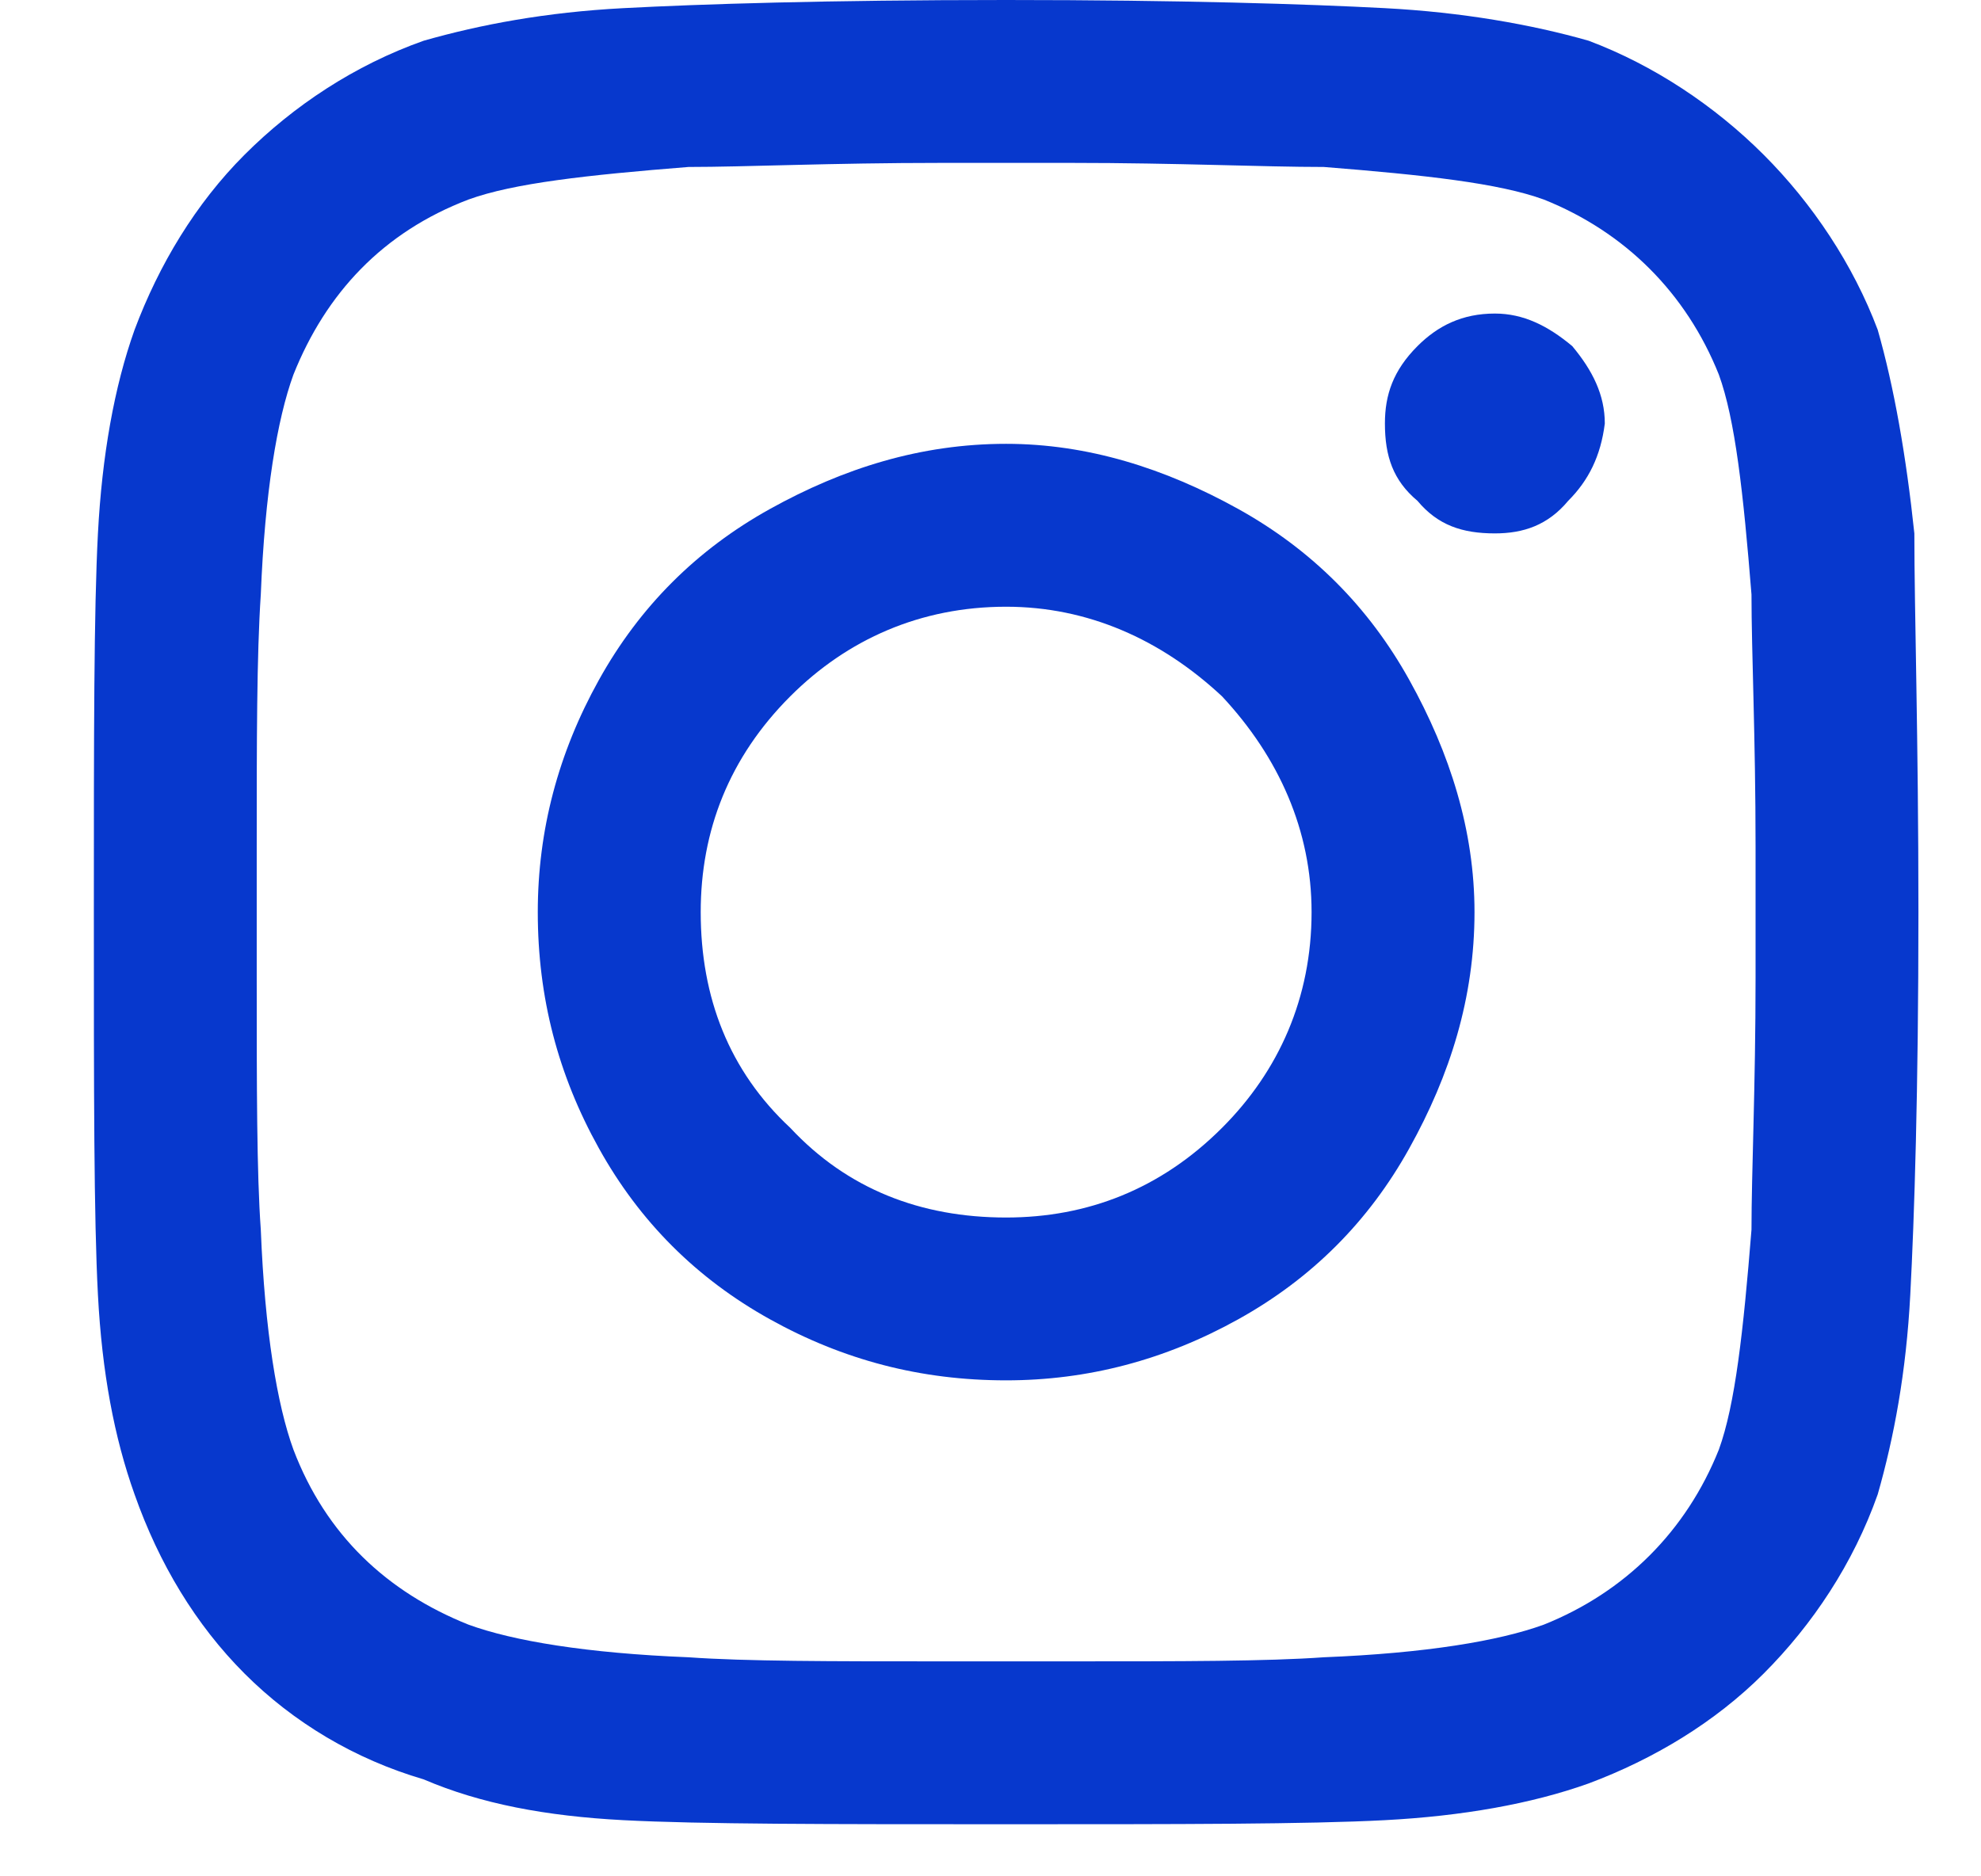<svg preserveAspectRatio="none" width="100%" height="100%" overflow="visible" style="display: block;" viewBox="0 0 31.09 29.454" fill="none" xmlns="http://www.w3.org/2000/svg">
<g id="instagram_footer_blue_light.svg">
<path id="Vector" d="M15.79 6.967C17.069 6.967 18.283 7.351 19.434 7.99C20.584 8.629 21.479 9.524 22.118 10.674C22.758 11.825 23.141 13.039 23.141 14.318C23.141 15.66 22.758 16.875 22.118 18.025C21.479 19.176 20.584 20.07 19.434 20.709C18.283 21.349 17.069 21.668 15.79 21.668C14.448 21.668 13.234 21.349 12.083 20.709C10.933 20.07 10.038 19.176 9.399 18.025C8.759 16.875 8.44 15.66 8.44 14.318C8.44 13.039 8.759 11.825 9.399 10.674C10.038 9.524 10.933 8.629 12.083 7.99C13.234 7.351 14.448 6.967 15.79 6.967ZM15.79 19.112C17.069 19.112 18.219 18.664 19.178 17.705C20.073 16.811 20.584 15.66 20.584 14.318C20.584 13.039 20.073 11.889 19.178 10.93C18.219 10.035 17.069 9.524 15.79 9.524C14.448 9.524 13.298 10.035 12.403 10.93C11.444 11.889 10.997 13.039 10.997 14.318C10.997 15.66 11.444 16.811 12.403 17.705C13.298 18.664 14.448 19.112 15.79 19.112ZM25.186 6.648C25.186 6.2 24.995 5.817 24.675 5.433C24.292 5.113 23.908 4.922 23.461 4.922C22.949 4.922 22.566 5.113 22.246 5.433C21.863 5.817 21.735 6.2 21.735 6.648C21.735 7.159 21.863 7.542 22.246 7.862C22.566 8.245 22.949 8.373 23.461 8.373C23.908 8.373 24.292 8.245 24.611 7.862C24.931 7.542 25.122 7.159 25.186 6.648ZM30.044 8.373C30.044 9.588 30.108 11.569 30.108 14.318C30.108 17.13 30.044 19.112 29.98 20.326C29.916 21.541 29.725 22.563 29.469 23.458C29.085 24.545 28.446 25.503 27.679 26.271C26.912 27.038 25.954 27.613 24.931 27.996C24.036 28.316 22.949 28.508 21.735 28.572C20.52 28.636 18.539 28.636 15.79 28.636C12.978 28.636 10.997 28.636 9.782 28.572C8.568 28.508 7.545 28.316 6.65 27.932C5.564 27.613 4.605 27.038 3.838 26.271C3.071 25.503 2.495 24.545 2.112 23.458C1.792 22.563 1.601 21.541 1.537 20.326C1.473 19.112 1.473 17.13 1.473 14.318C1.473 11.569 1.473 9.588 1.537 8.373C1.601 7.159 1.792 6.072 2.112 5.177C2.495 4.155 3.071 3.196 3.838 2.429C4.605 1.662 5.564 1.023 6.65 0.639C7.545 0.384 8.568 0.192 9.782 0.128C10.997 0.064 12.978 0 15.79 0C18.539 0 20.52 0.064 21.735 0.128C22.949 0.192 24.036 0.384 24.931 0.639C25.954 1.023 26.912 1.662 27.679 2.429C28.446 3.196 29.085 4.155 29.469 5.177C29.725 6.072 29.916 7.159 30.044 8.373ZM26.976 22.755C27.232 22.052 27.36 20.901 27.488 19.303C27.488 18.409 27.552 17.066 27.552 15.341V13.295C27.552 11.569 27.488 10.227 27.488 9.332C27.36 7.734 27.232 6.584 26.976 5.881C26.465 4.602 25.506 3.643 24.228 3.132C23.525 2.876 22.374 2.748 20.776 2.621C19.817 2.621 18.475 2.557 16.813 2.557H14.768C13.042 2.557 11.7 2.621 10.805 2.621C9.207 2.748 8.056 2.876 7.353 3.132C6.011 3.643 5.116 4.602 4.605 5.881C4.349 6.584 4.157 7.734 4.093 9.332C4.029 10.291 4.029 11.633 4.029 13.295V15.341C4.029 17.066 4.029 18.409 4.093 19.303C4.157 20.901 4.349 22.052 4.605 22.755C5.116 24.097 6.075 24.992 7.353 25.503C8.056 25.759 9.207 25.951 10.805 26.015C11.7 26.079 13.042 26.079 14.768 26.079H16.813C18.539 26.079 19.881 26.079 20.776 26.015C22.374 25.951 23.525 25.759 24.228 25.503C25.506 24.992 26.465 24.033 26.976 22.755Z" fill="#0738CD"/>
</g>
</svg>
